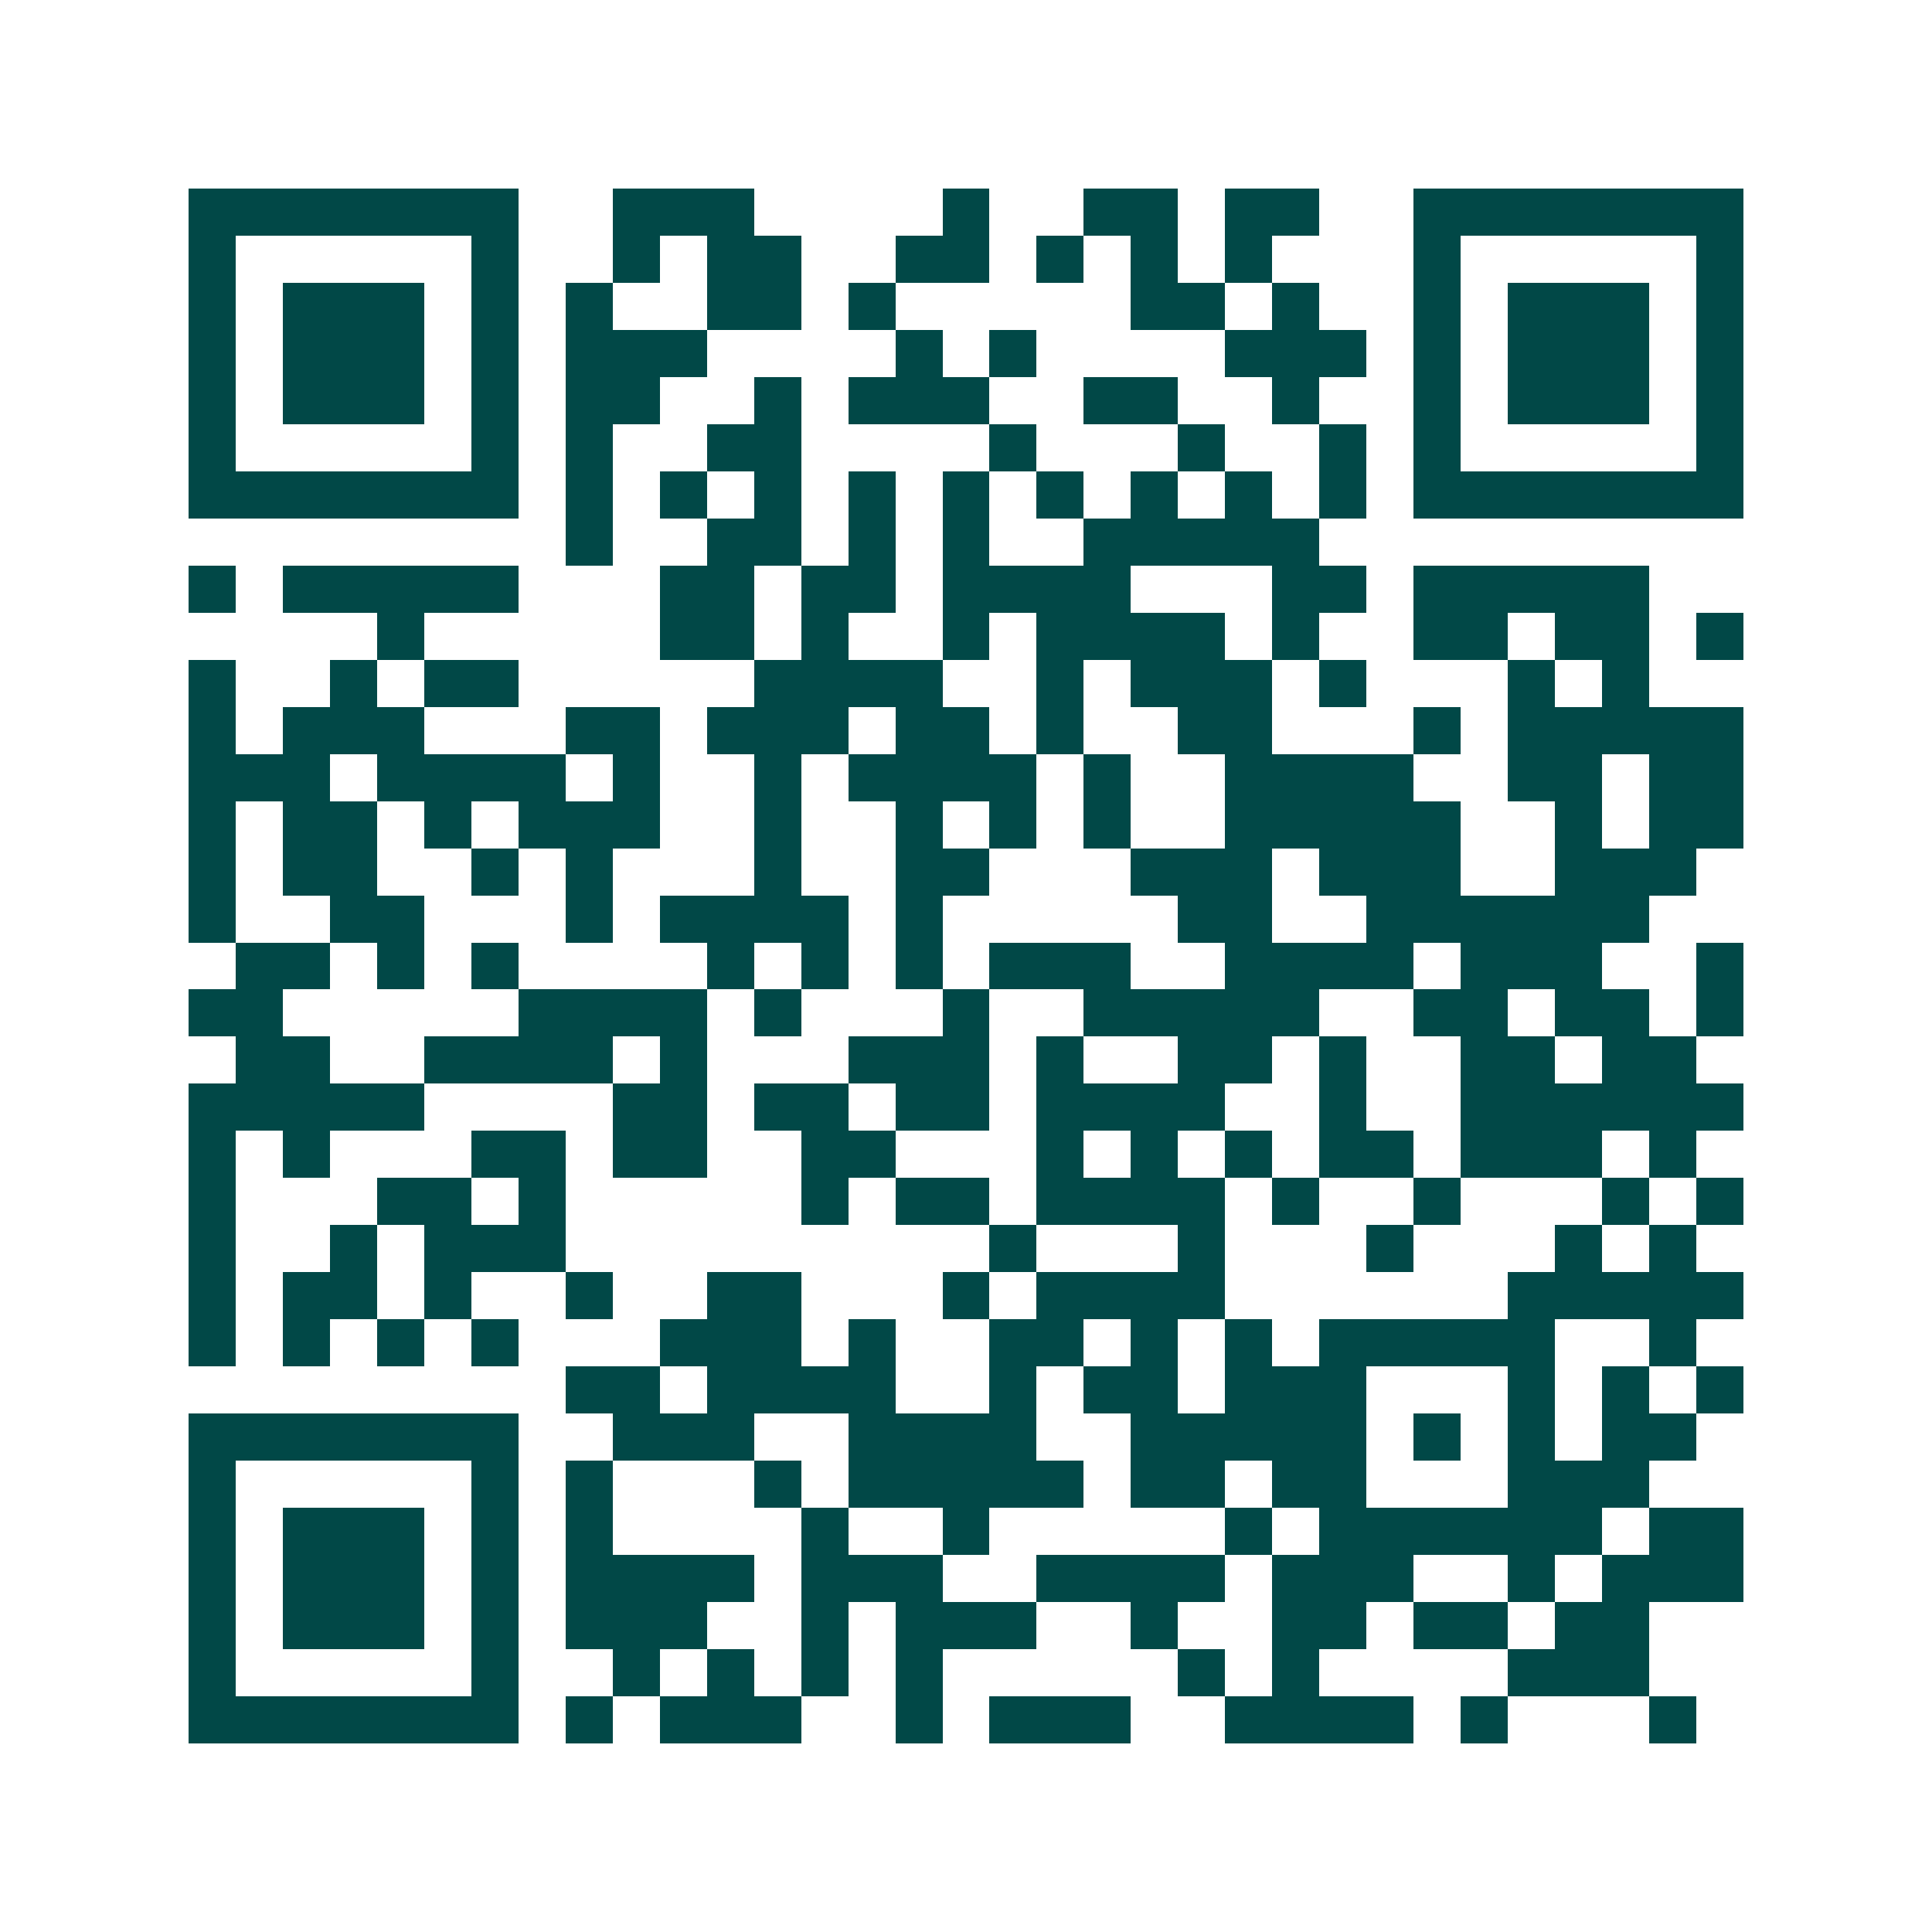 <svg xmlns="http://www.w3.org/2000/svg" width="200" height="200" viewBox="0 0 41 41" shape-rendering="crispEdges"><path fill="#ffffff" d="M0 0h41v41H0z"/><path stroke="#014847" d="M4 4.5h7m2 0h3m4 0h1m2 0h2m1 0h2m2 0h7M4 5.5h1m5 0h1m2 0h1m1 0h2m2 0h2m1 0h1m1 0h1m1 0h1m3 0h1m5 0h1M4 6.5h1m1 0h3m1 0h1m1 0h1m2 0h2m1 0h1m5 0h2m1 0h1m2 0h1m1 0h3m1 0h1M4 7.5h1m1 0h3m1 0h1m1 0h3m4 0h1m1 0h1m4 0h3m1 0h1m1 0h3m1 0h1M4 8.5h1m1 0h3m1 0h1m1 0h2m2 0h1m1 0h3m2 0h2m2 0h1m2 0h1m1 0h3m1 0h1M4 9.5h1m5 0h1m1 0h1m2 0h2m4 0h1m3 0h1m2 0h1m1 0h1m5 0h1M4 10.5h7m1 0h1m1 0h1m1 0h1m1 0h1m1 0h1m1 0h1m1 0h1m1 0h1m1 0h1m1 0h7M12 11.5h1m2 0h2m1 0h1m1 0h1m2 0h5M4 12.5h1m1 0h5m3 0h2m1 0h2m1 0h4m3 0h2m1 0h5M8 13.5h1m5 0h2m1 0h1m2 0h1m1 0h4m1 0h1m2 0h2m1 0h2m1 0h1M4 14.5h1m2 0h1m1 0h2m5 0h4m2 0h1m1 0h3m1 0h1m3 0h1m1 0h1M4 15.5h1m1 0h3m3 0h2m1 0h3m1 0h2m1 0h1m2 0h2m3 0h1m1 0h5M4 16.5h3m1 0h4m1 0h1m2 0h1m1 0h4m1 0h1m2 0h4m2 0h2m1 0h2M4 17.5h1m1 0h2m1 0h1m1 0h3m2 0h1m2 0h1m1 0h1m1 0h1m2 0h5m2 0h1m1 0h2M4 18.5h1m1 0h2m2 0h1m1 0h1m3 0h1m2 0h2m3 0h3m1 0h3m2 0h3M4 19.5h1m2 0h2m3 0h1m1 0h4m1 0h1m5 0h2m2 0h6M5 20.5h2m1 0h1m1 0h1m4 0h1m1 0h1m1 0h1m1 0h3m2 0h4m1 0h3m2 0h1M4 21.5h2m5 0h4m1 0h1m3 0h1m2 0h5m2 0h2m1 0h2m1 0h1M5 22.5h2m2 0h4m1 0h1m3 0h3m1 0h1m2 0h2m1 0h1m2 0h2m1 0h2M4 23.5h5m4 0h2m1 0h2m1 0h2m1 0h4m2 0h1m2 0h6M4 24.5h1m1 0h1m3 0h2m1 0h2m2 0h2m3 0h1m1 0h1m1 0h1m1 0h2m1 0h3m1 0h1M4 25.5h1m3 0h2m1 0h1m5 0h1m1 0h2m1 0h4m1 0h1m2 0h1m3 0h1m1 0h1M4 26.5h1m2 0h1m1 0h3m9 0h1m3 0h1m3 0h1m3 0h1m1 0h1M4 27.5h1m1 0h2m1 0h1m2 0h1m2 0h2m3 0h1m1 0h4m6 0h5M4 28.5h1m1 0h1m1 0h1m1 0h1m3 0h3m1 0h1m2 0h2m1 0h1m1 0h1m1 0h5m2 0h1M12 29.5h2m1 0h4m2 0h1m1 0h2m1 0h3m3 0h1m1 0h1m1 0h1M4 30.5h7m2 0h3m2 0h4m2 0h5m1 0h1m1 0h1m1 0h2M4 31.5h1m5 0h1m1 0h1m3 0h1m1 0h5m1 0h2m1 0h2m3 0h3M4 32.5h1m1 0h3m1 0h1m1 0h1m4 0h1m2 0h1m5 0h1m1 0h6m1 0h2M4 33.5h1m1 0h3m1 0h1m1 0h4m1 0h3m2 0h4m1 0h3m2 0h1m1 0h3M4 34.5h1m1 0h3m1 0h1m1 0h3m2 0h1m1 0h3m2 0h1m2 0h2m1 0h2m1 0h2M4 35.5h1m5 0h1m2 0h1m1 0h1m1 0h1m1 0h1m5 0h1m1 0h1m4 0h3M4 36.5h7m1 0h1m1 0h3m2 0h1m1 0h3m2 0h4m1 0h1m3 0h1"/></svg>
